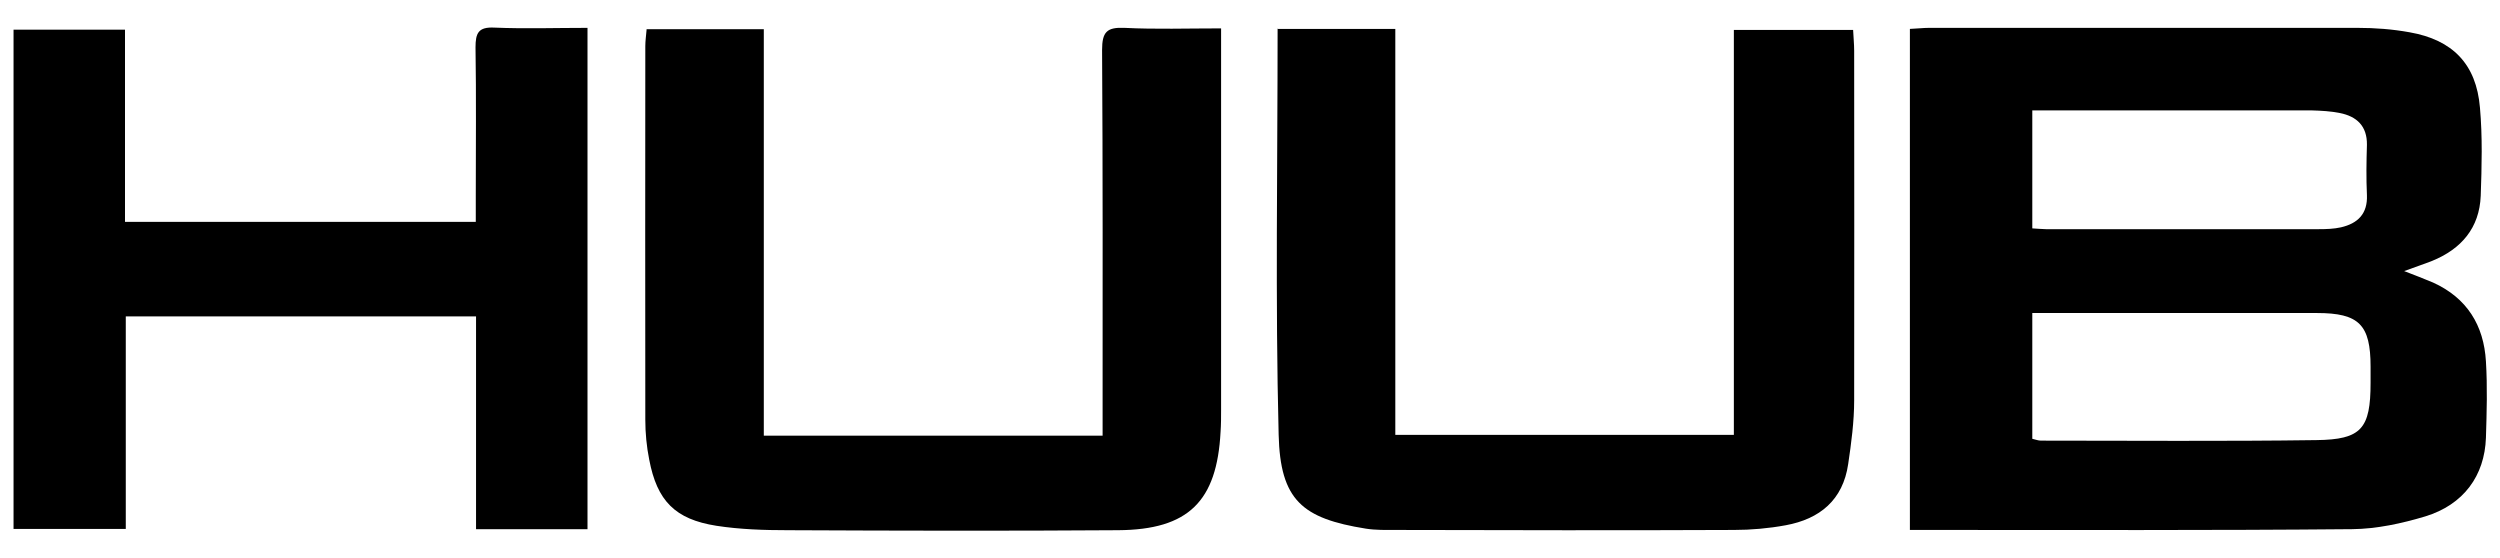 <?xml version="1.0" encoding="UTF-8"?>
<svg xmlns="http://www.w3.org/2000/svg" version="1.1" viewBox="0 0 960 214.3">
  <!-- Generator: Adobe Illustrator 28.6.0, SVG Export Plug-In . SVG Version: 1.2.0 Build 709)  -->
  <g>
    <g id="Capa_1">
      <g>
        <path d="M733.4,203.6V11.1c2.8-.1,5-.4,7.3-.4,54.9,0,109.7,0,164.6,0,6.7,0,13.4.5,20,1.7,16.5,2.9,25.6,12.2,27,28.9,1,11.2.7,22.6.3,33.9-.5,12.3-7.4,20.4-18.7,25-3.3,1.3-6.7,2.4-10.7,3.9,4.1,1.6,7.6,2.9,11.1,4.4,13,5.9,19.5,16.4,20.3,30.3.6,9.7.3,19.6,0,29.3-.5,14.6-8.6,25.7-23.3,30.2-9,2.7-18.6,4.8-28,4.9-54.1.5-108.2.3-162.3.3-2.3,0-4.6,0-7.6,0ZM780.4,168.5c1.3.3,2.3.7,3.3.7,35.3,0,70.5.3,105.8-.2,17.3-.2,20.8-4.4,20.8-22,0-2.1,0-4.1,0-6.2,0-16.1-4.4-20.6-20.6-20.6-34,0-68,0-101.9,0-2.4,0-4.9,0-7.4,0v48.3ZM780.4,87.7c2.2.1,3.7.3,5.2.3,35,0,69.9,0,104.9,0,2.8,0,5.7-.1,8.4-.7,6.5-1.5,10.3-5.2,10-12.4-.3-6.4-.2-12.8,0-19.3.1-7.2-3.9-10.9-10.4-12.2-3.5-.7-7.1-.9-10.7-1-32.9,0-65.8,0-98.7,0-2.8,0-5.5,0-8.7,0v45.4Z"/>
        <path d="M490.4,11.1h45.4v155.9h130V11.5h45.8c.1,2.6.4,5.3.4,8,0,44.7.1,89.5,0,134.2,0,8.2-1.1,16.4-2.3,24.5-2,13.8-10.9,21.1-24,23.5-6.5,1.2-13.3,1.8-19.9,1.8-43.2.2-86.5.1-129.7,0-3.9,0-7.8.1-11.6-.5-24.4-3.9-32.9-10.9-33.5-36.1-1.3-51.6-.4-103.3-.4-155.9Z"/>
        <path d="M248.2,11.2h45.1v156.1h130.1c0-3.5,0-6.8,0-10,0-46,.1-92.1-.2-138.1,0-6.9,1.8-8.8,8.6-8.5,12,.6,24.1.2,37.1.2,0,3.6,0,6.3,0,9.1,0,45.8,0,91.6,0,137.3,0,2.8,0,5.7-.2,8.5-1.4,26.7-12.3,37.6-39.3,37.8-42.2.3-84.4.2-126.7,0-9.2,0-18.6-.3-27.6-1.7-15.9-2.5-22.8-9.6-25.8-25.4-1-5-1.5-10.2-1.5-15.3-.1-47.8,0-95.7,0-143.5,0-2,.3-4,.5-6.4Z"/>
        <path d="M225.6,203.2h-42.8v-81.7H48.3v81.6H5.2V11.4h42.8v73.8h134.7c0-3.4,0-6.7,0-9.9,0-19,.2-38.1-.1-57.1,0-5.5,1.1-7.9,7.2-7.6,11.8.5,23.5.1,35.8.1v192.5Z"/>
      </g>
    </g>
  </g>
</svg>